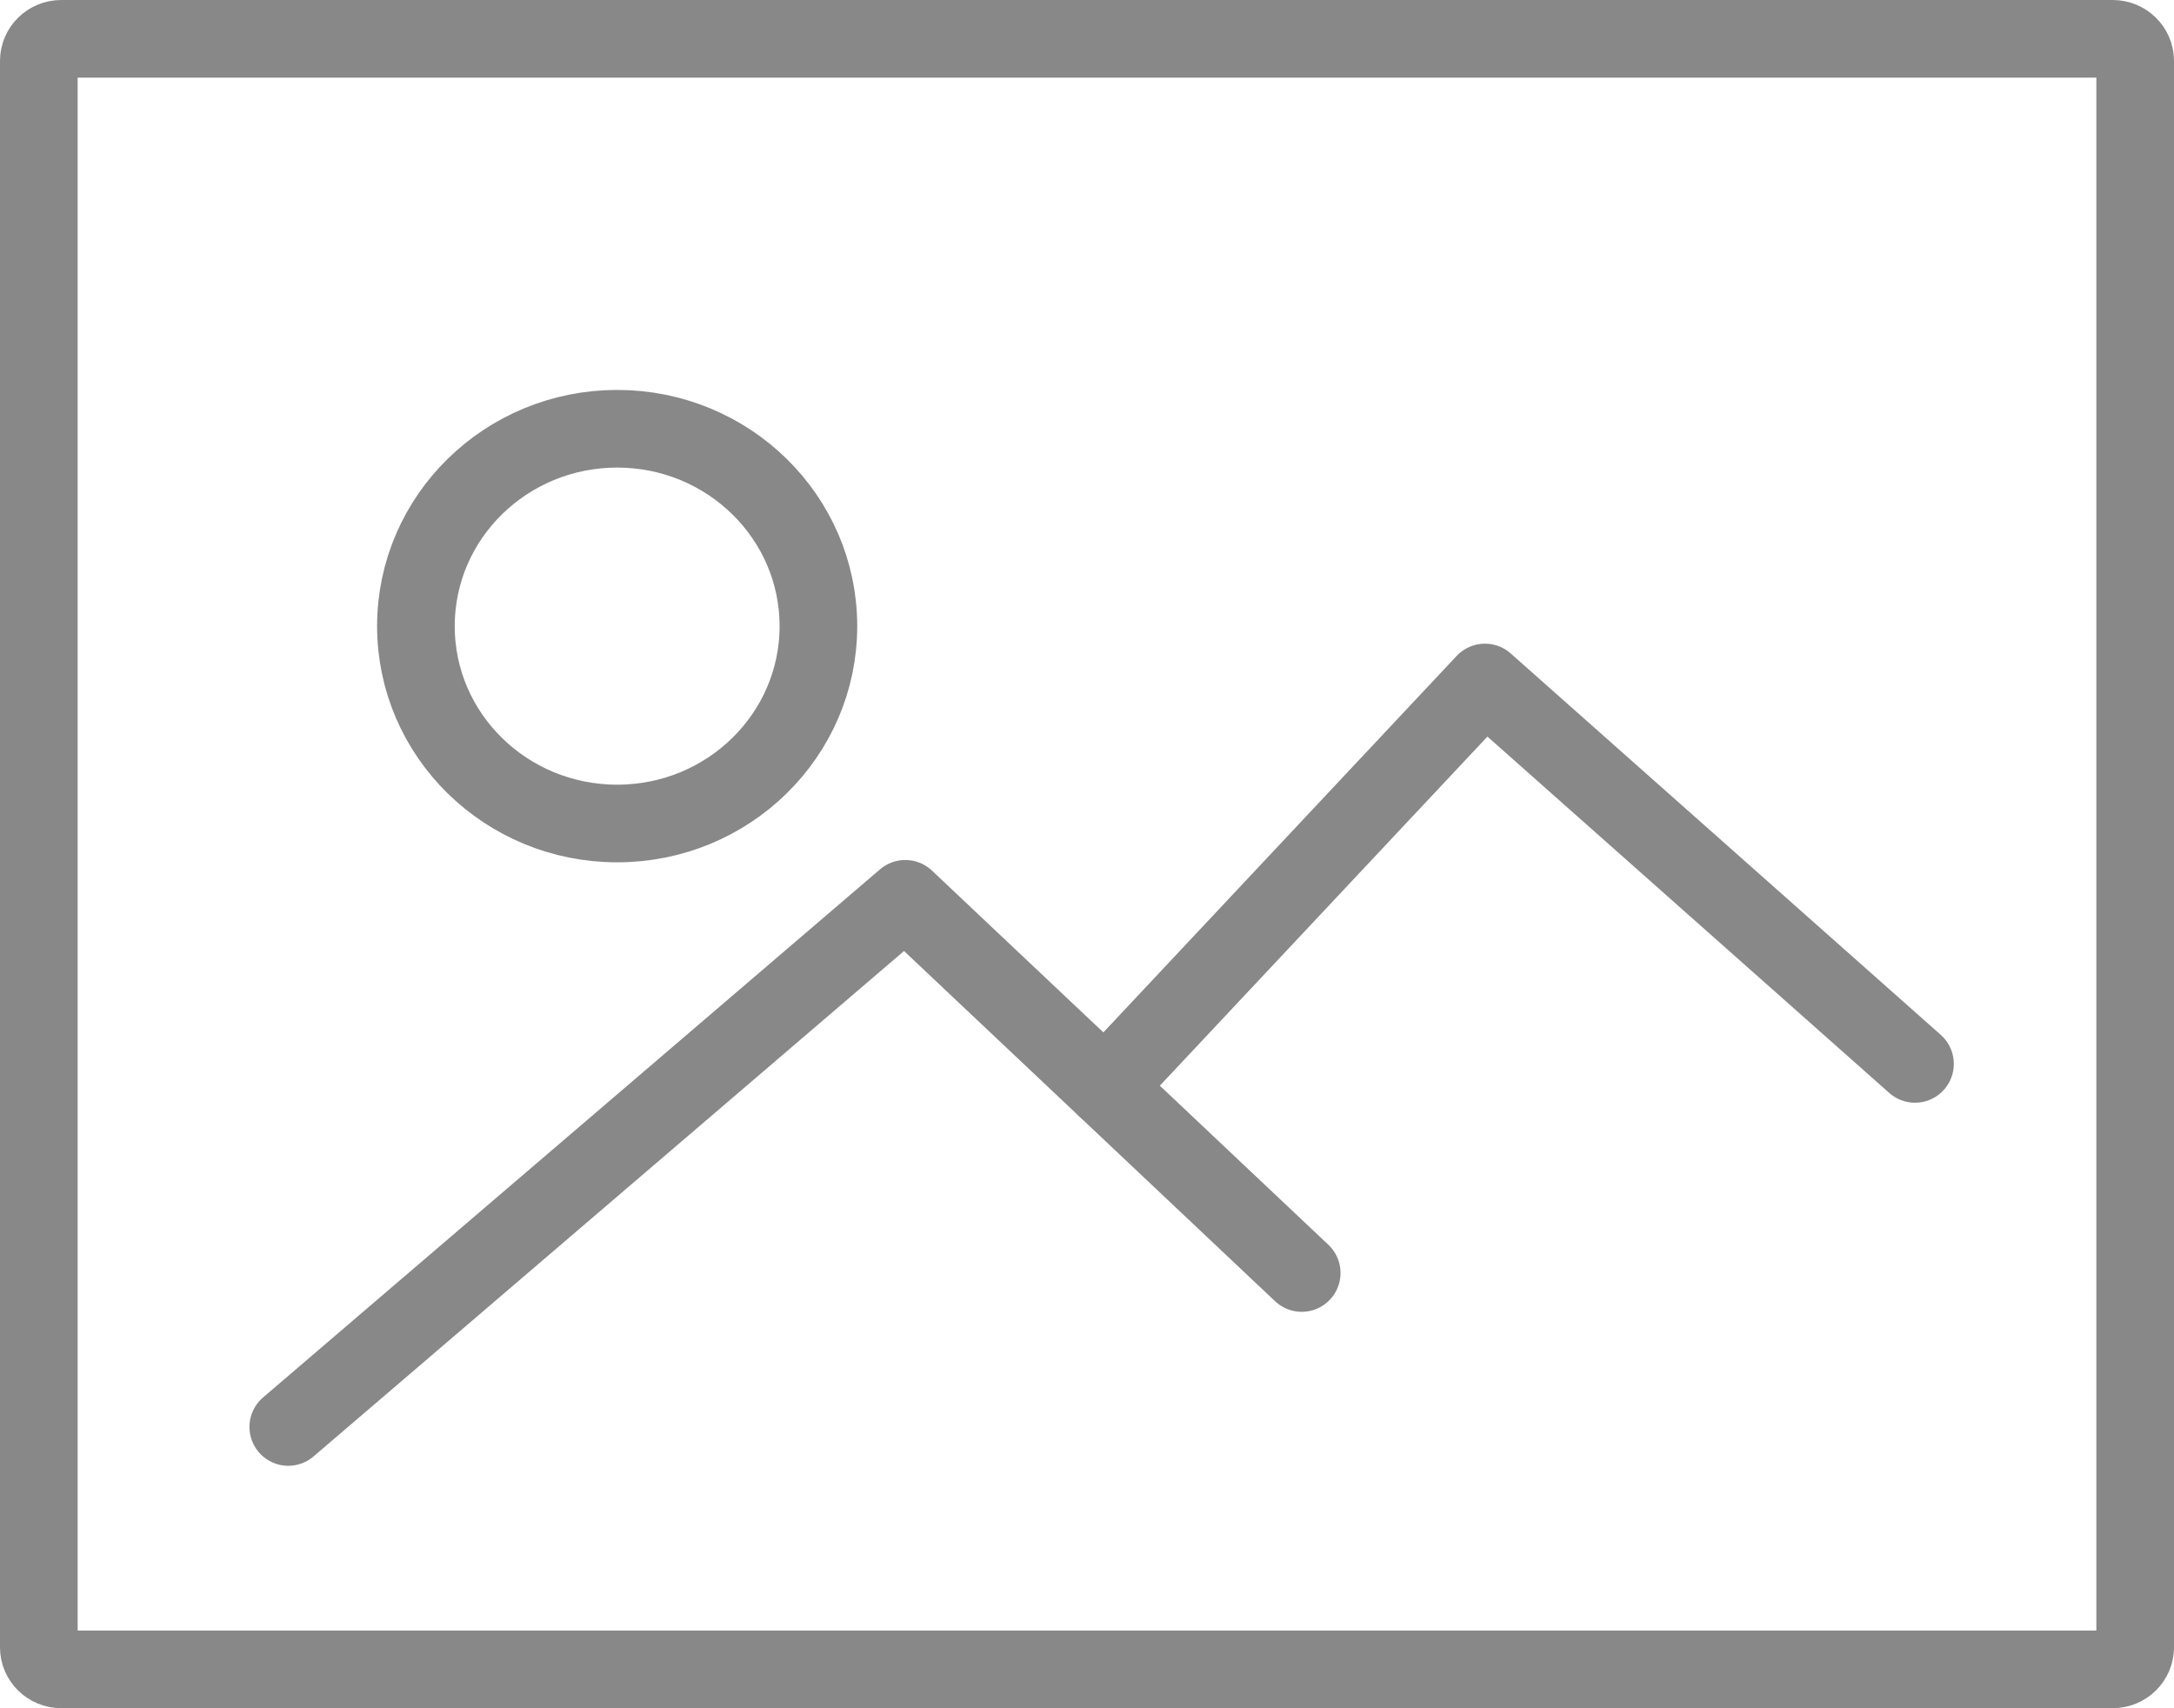 <?xml version="1.0" encoding="utf-8"?>
<!-- Generator: Adobe Illustrator 16.0.0, SVG Export Plug-In . SVG Version: 6.00 Build 0)  -->
<!DOCTYPE svg PUBLIC "-//W3C//DTD SVG 1.1//EN" "http://www.w3.org/Graphics/SVG/1.1/DTD/svg11.dtd">
<svg version="1.1" id="Layer_1" xmlns="http://www.w3.org/2000/svg" xmlns:xlink="http://www.w3.org/1999/xlink" x="0px" y="0px"
	 width="28.001px" height="22px" viewBox="0 0 28.001 22" enable-background="new 0 0 28.001 22" xml:space="preserve">
<g>
	<path fill="none" stroke="#888888" stroke-miterlimit="10" d="M27.501,21.216c0,0.157-0.13,0.284-0.29,0.284H0.789
		C0.63,21.5,0.5,21.374,0.5,21.216V0.784C0.5,0.627,0.63,0.5,0.789,0.5h26.422c0.16,0,0.29,0.127,0.29,0.284V21.216z"/>
	<ellipse fill="none" stroke="#888888" stroke-miterlimit="10" cx="7.949" cy="8.064" rx="2.592" ry="2.542"/>
	<polyline fill="none" stroke="#888888" stroke-linecap="round" stroke-linejoin="round" stroke-miterlimit="10" points="
		3.713,18.378 11.66,11.576 16.766,16.395 	"/>
	<polyline fill="none" stroke="#888888" stroke-linecap="round" stroke-linejoin="round" stroke-miterlimit="10" points="
		24.665,13.702 19.126,8.79 14.233,14.004 	"/>
</g>
</svg>
